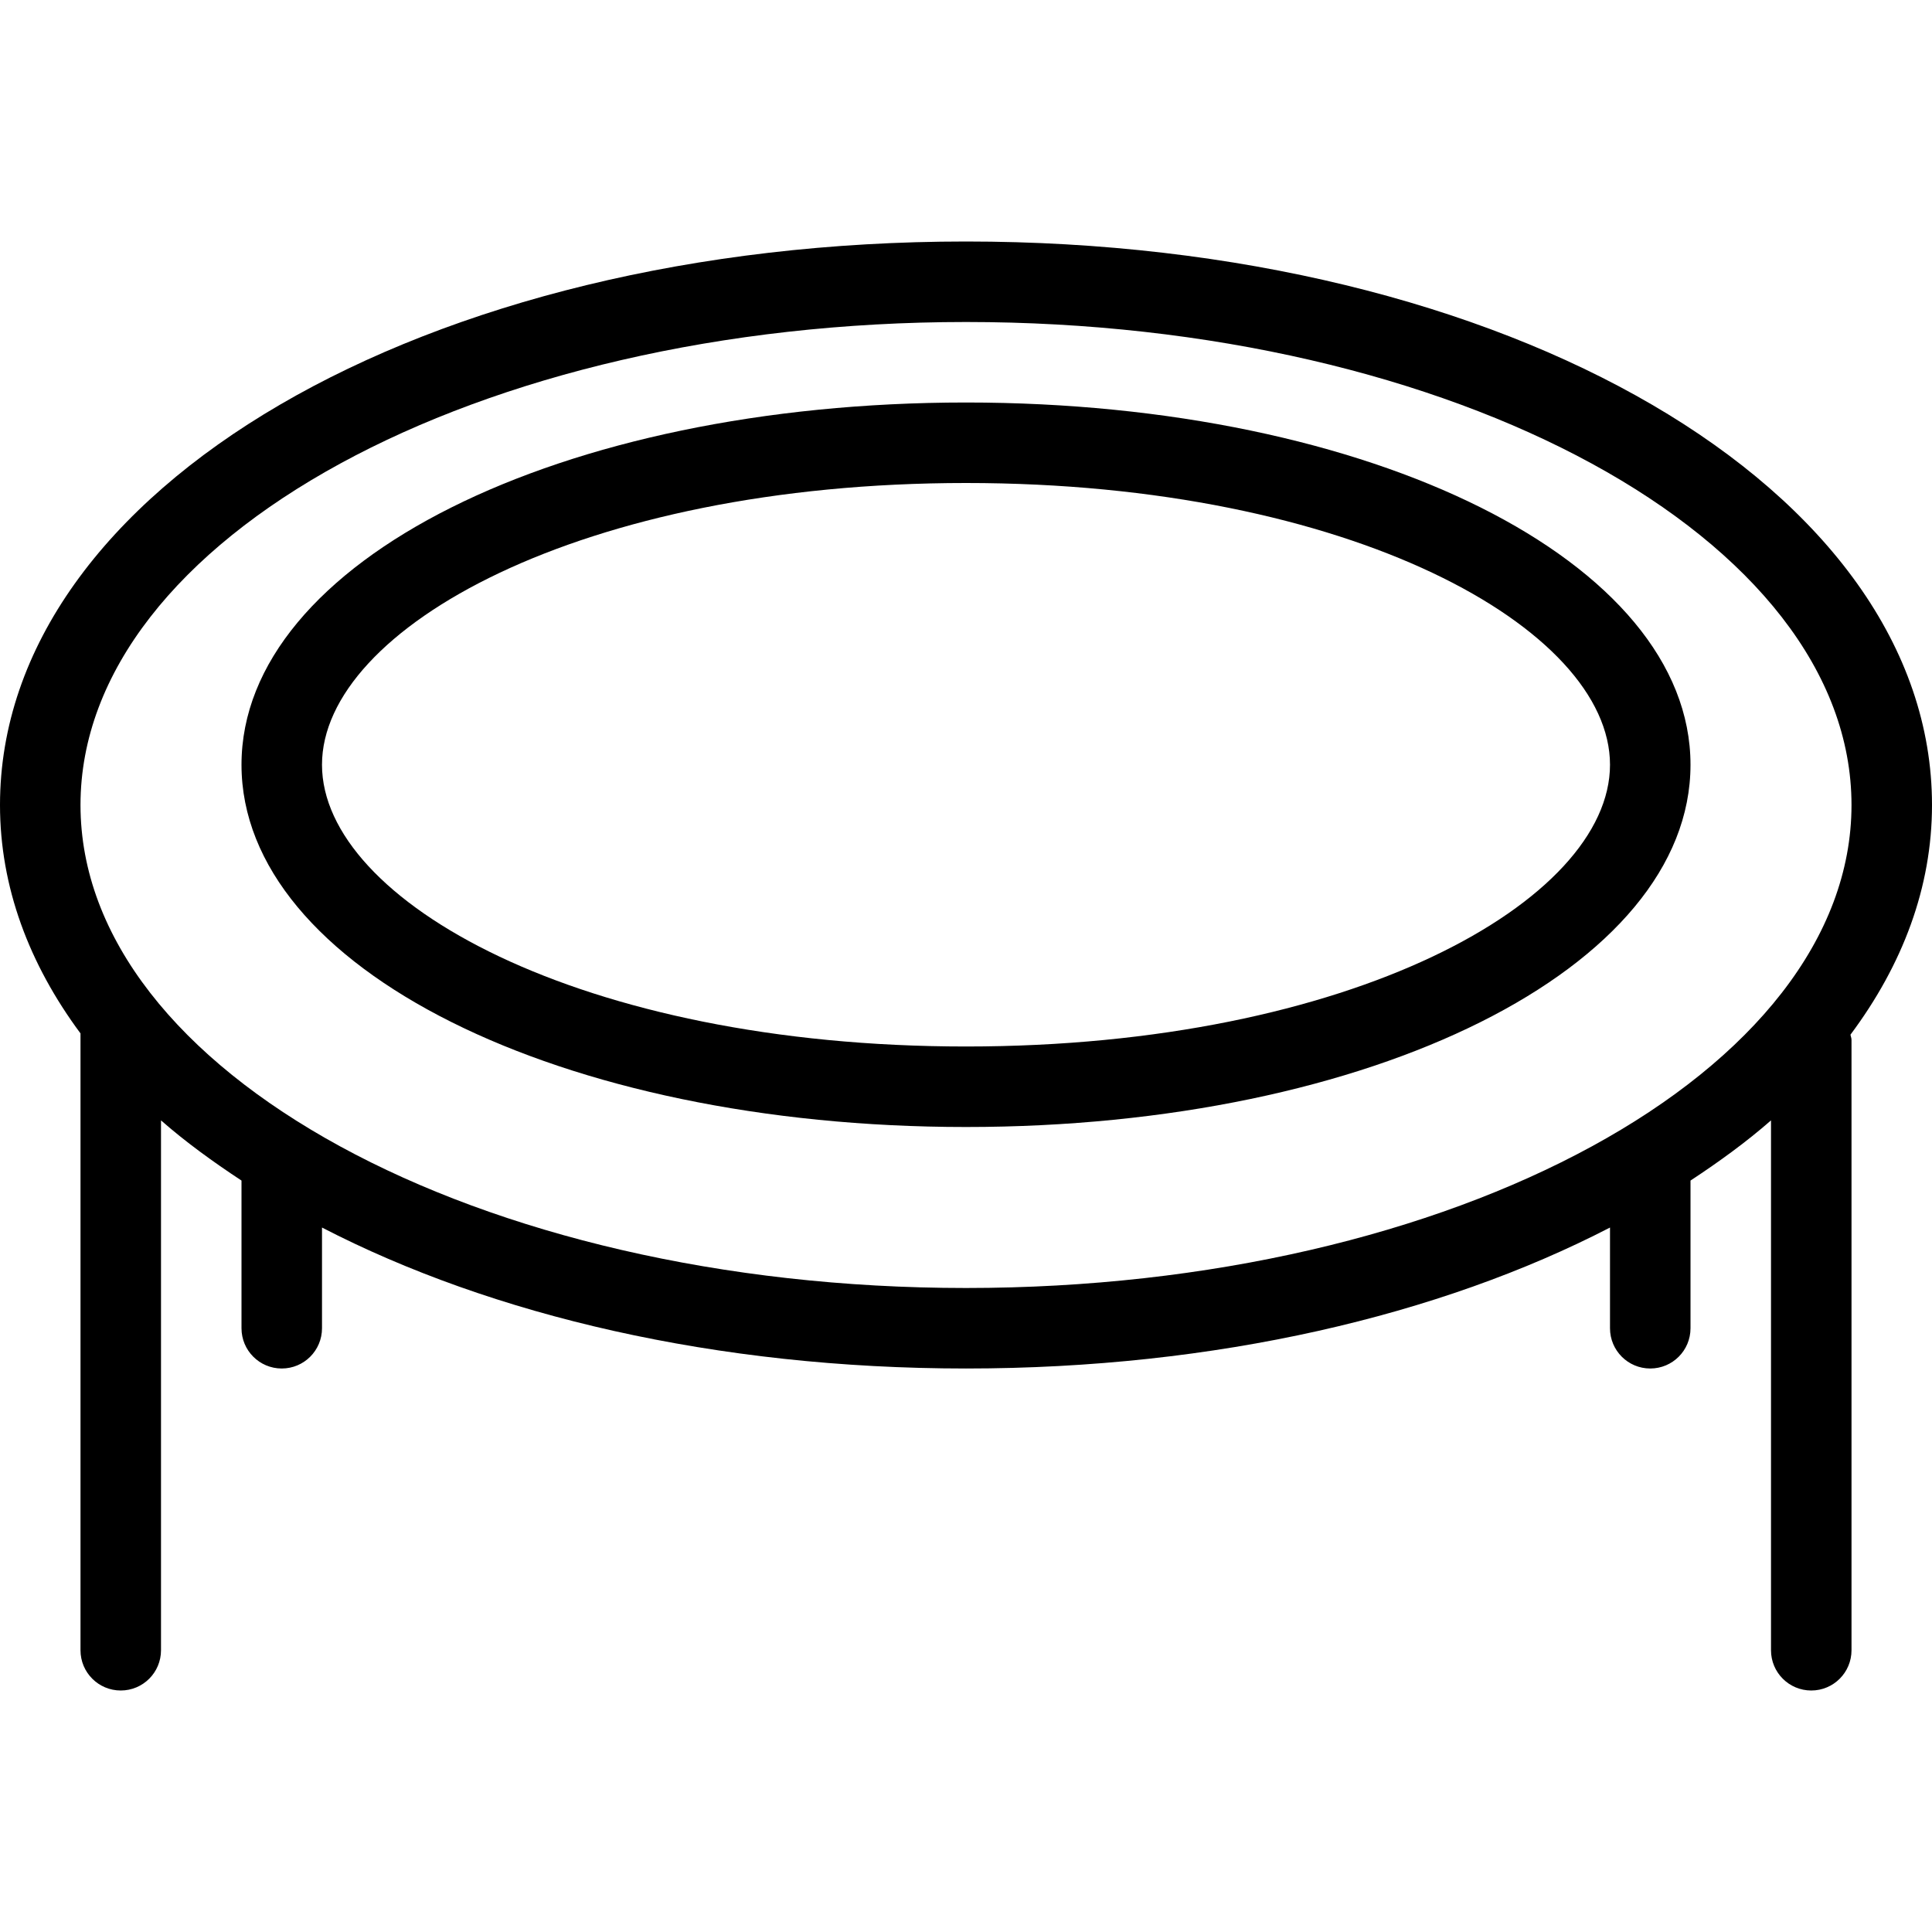 <?xml version="1.0" encoding="UTF-8"?> <!-- Generator: Adobe Illustrator 19.0.0, SVG Export Plug-In . SVG Version: 6.00 Build 0) --> <svg xmlns="http://www.w3.org/2000/svg" xmlns:xlink="http://www.w3.org/1999/xlink" version="1.1" id="Capa_1" x="0px" y="0px" viewBox="0 0 512 512" style="enable-background:new 0 0 512 512;" xml:space="preserve"> <g> <g> <g> <path d="M512,213.333C512,129.594,399.552,64,256,64S0,129.594,0,213.333c0,21.682,7.668,42.104,21.333,60.53v163.47 C21.333,443.229,26.104,448,32,448s10.667-4.771,10.667-10.667V296.914c6.428,5.641,13.671,10.905,21.333,15.949V352 c0,5.896,4.771,10.667,10.667,10.667c5.896,0,10.667-4.771,10.667-10.667v-26.69C130.336,348.581,189.76,362.667,256,362.667 s125.664-14.086,170.667-37.357V352c0,5.896,4.771,10.667,10.667,10.667c5.896,0,10.667-4.771,10.667-10.667v-39.137 c7.663-5.044,14.905-10.309,21.333-15.949v140.419c0,5.896,4.771,10.667,10.667,10.667c5.896,0,10.667-4.771,10.667-10.667 V275.552c0-0.48-0.212-0.891-0.273-1.354C504.22,255.684,512,235.15,512,213.333z M256,341.333 c-129.396,0-234.667-57.417-234.667-128s105.271-128,234.667-128s234.667,57.417,234.667,128S385.396,341.333,256,341.333z"></path> <path d="M256,106.667c-107.667,0-192,42.167-192,96c0,53.833,84.333,96,192,96s192-42.167,192-96 C448,148.833,363.667,106.667,256,106.667z M256,277.333c-102.083,0-170.667-38.604-170.667-74.667S153.917,128,256,128 s170.667,38.604,170.667,74.667S358.083,277.333,256,277.333z"></path> </g> </g> </g> <g> </g> <g> </g> <g> </g> <g> </g> <g> </g> <g> </g> <g> </g> <g> </g> <g> </g> <g> </g> <g> </g> <g> </g> <g> </g> <g> </g> <g> </g> </svg> 